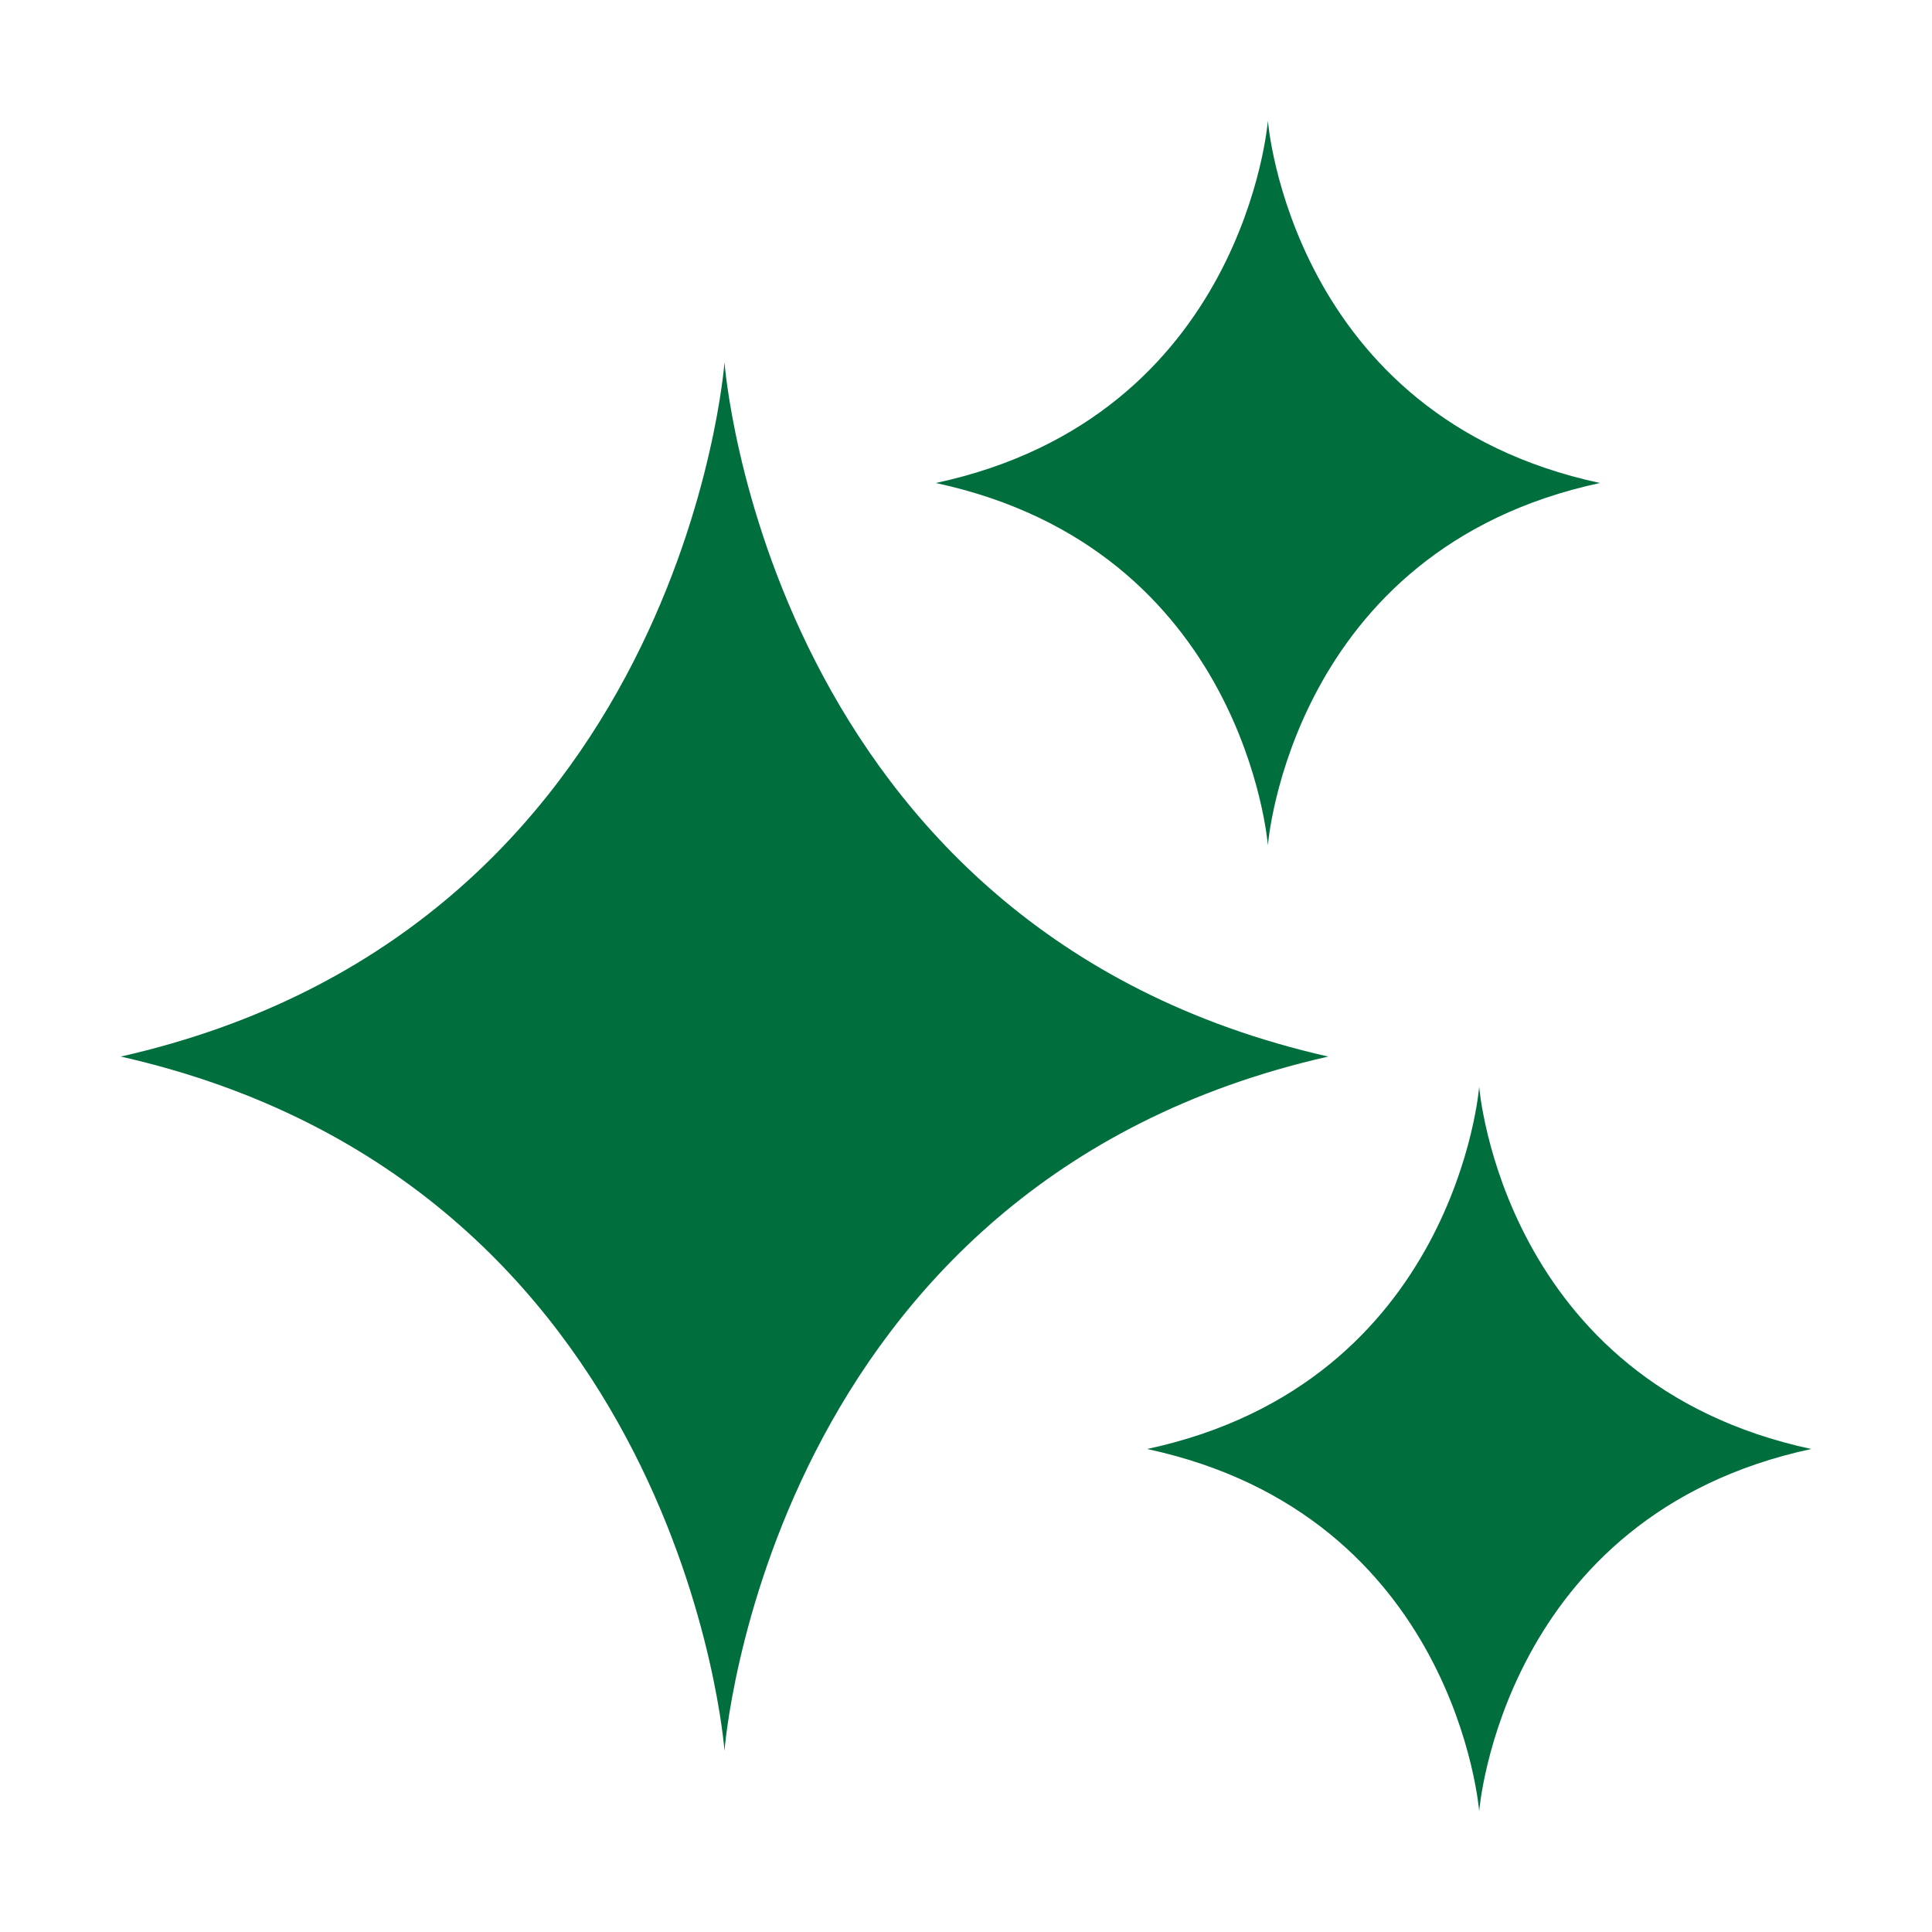 <svg xmlns="http://www.w3.org/2000/svg" version="1.1" xmlns:xlink="http://www.w3.org/1999/xlink" width="512" height="512" x="0" y="0" viewBox="0 0 64 64" style="enable-background:new 0 0 512 512" xml:space="preserve"><g><path d="M4 35c18.621 4.21 20 23 20 23s1.379-18.79 20-23c-18.621-4.21-20-23-20-23S22.621 30.79 4 35zM38 48c10.241 2.2 11 12 11 12s.759-9.8 11-12c-10.241-2.2-11-12-11-12s-.759 9.8-11 12zM31 16c10.241 2.2 11 12 11 12s.759-9.8 11-12C42.759 13.8 42 4 42 4s-.759 9.8-11 12z" fill="#006f3d" opacity="1" data-original="#000000"></path></g></svg>